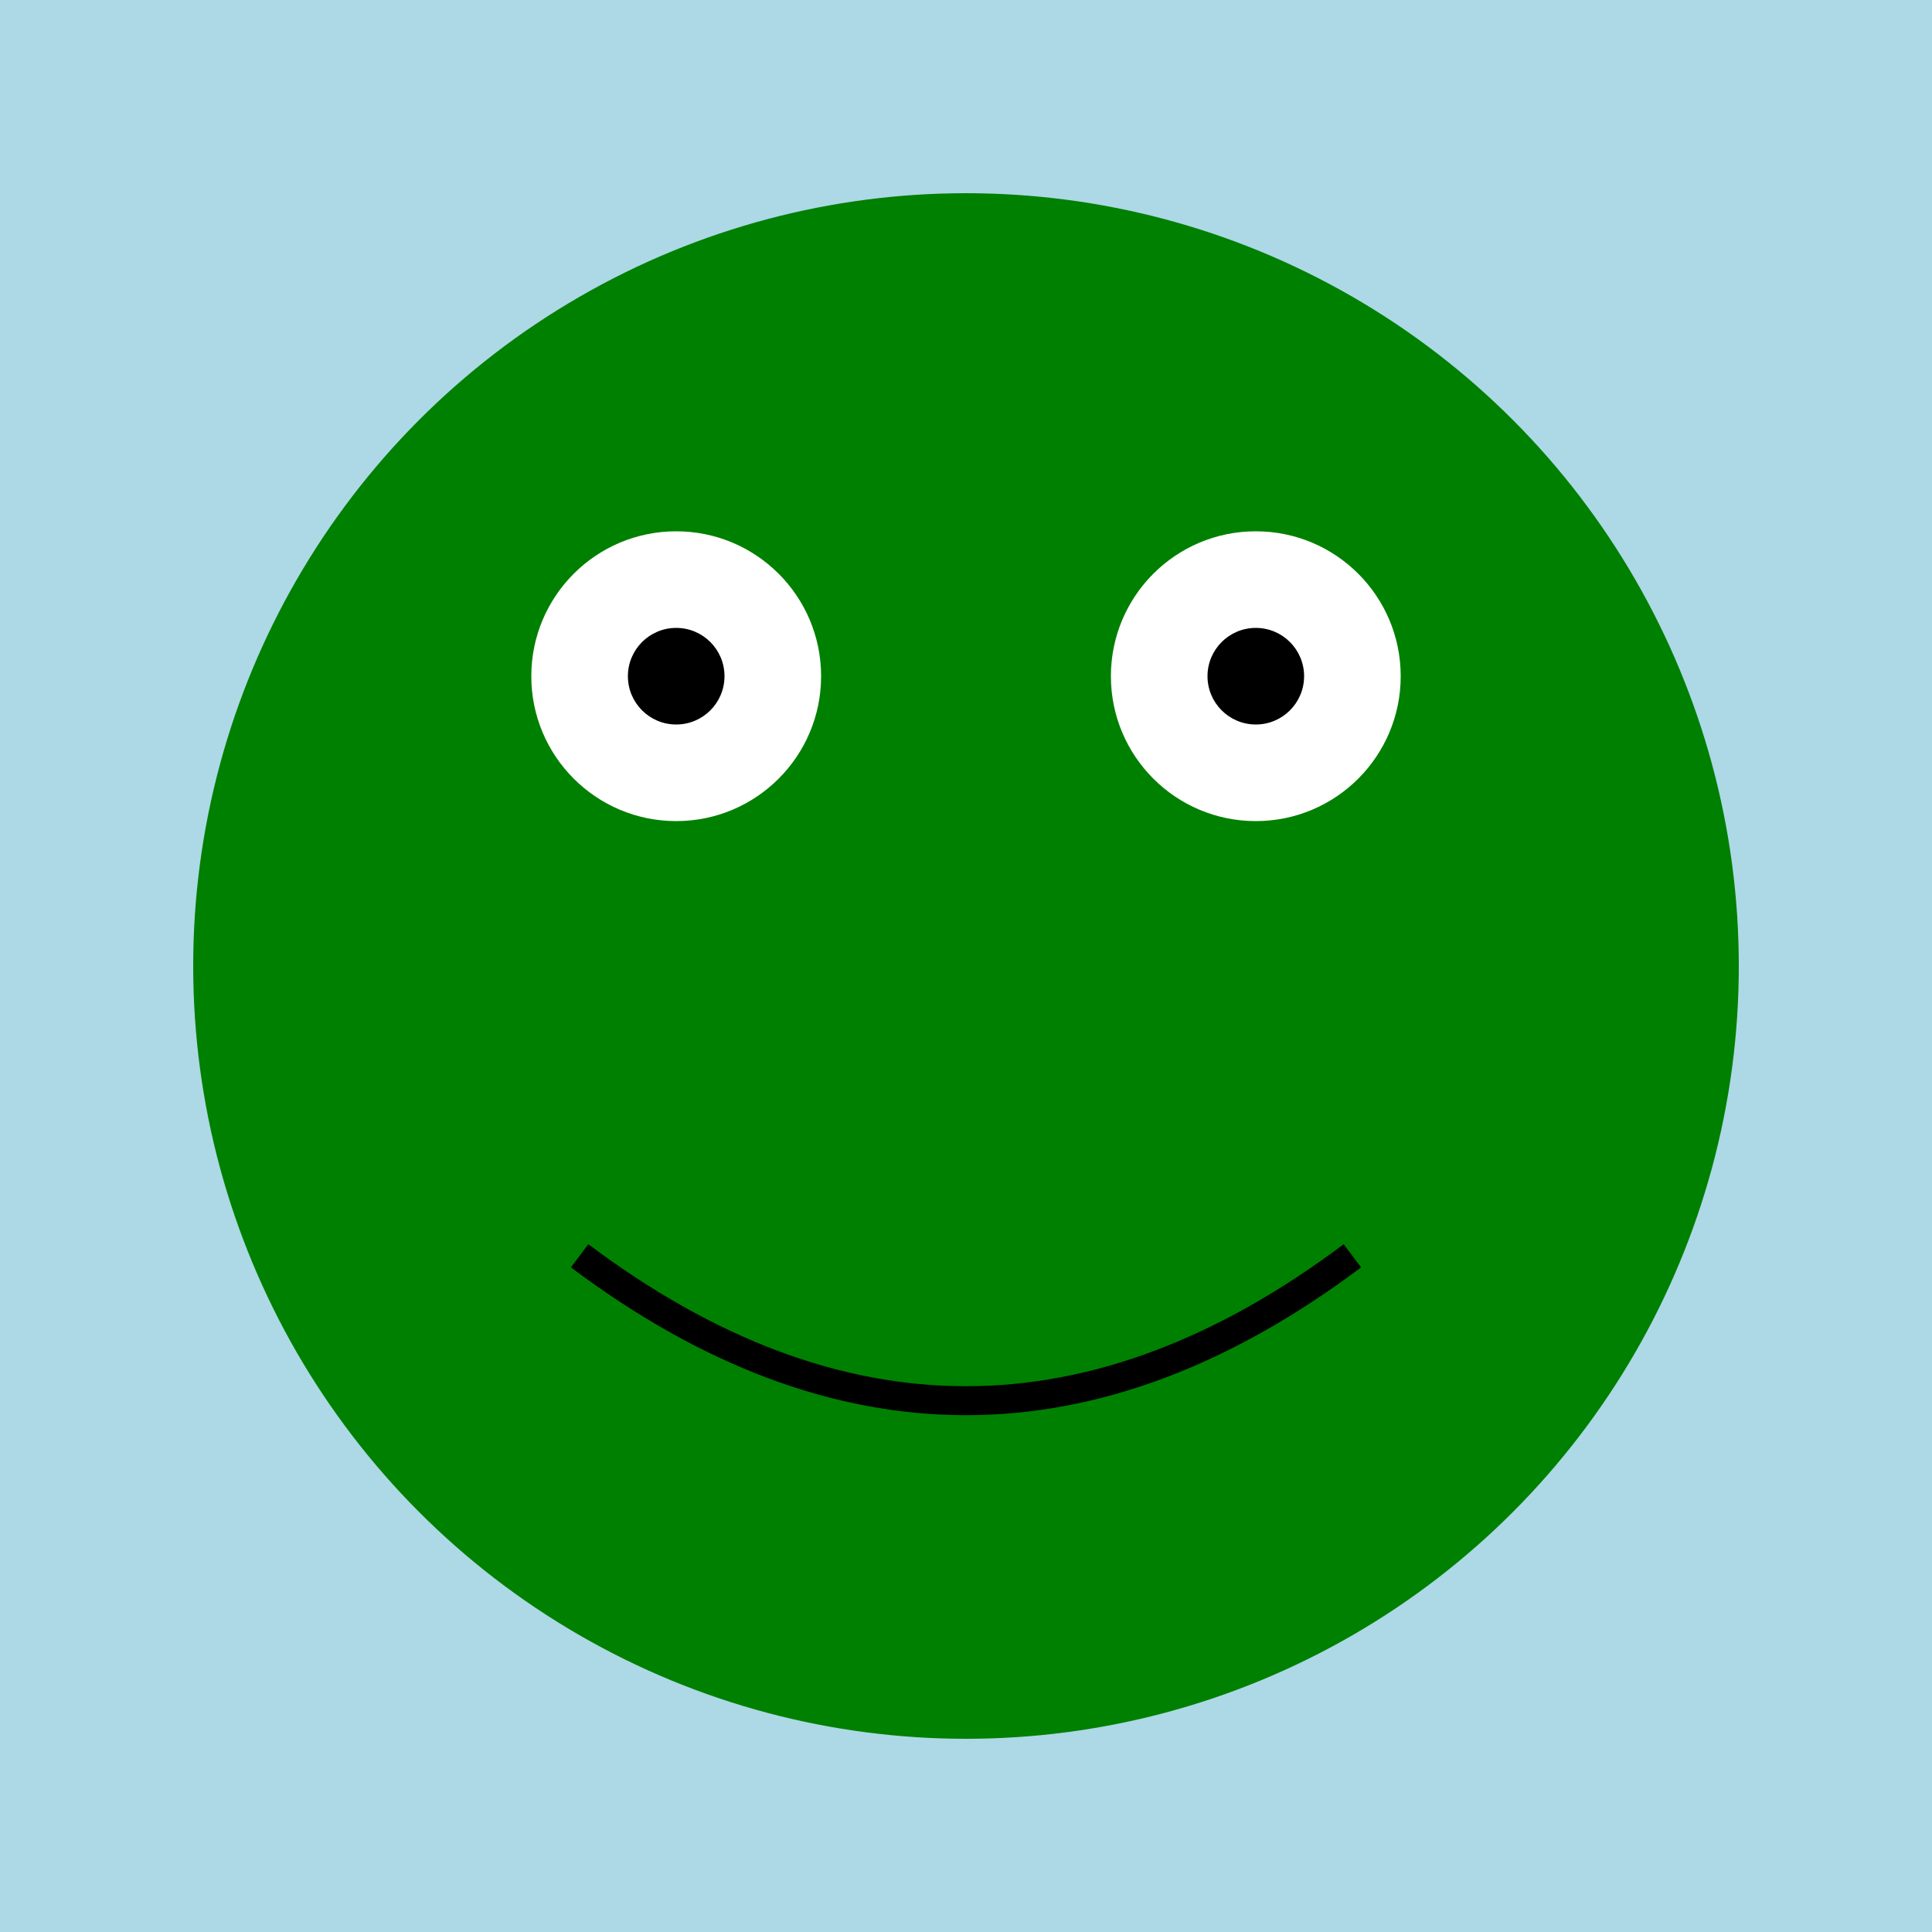 <svg xmlns="http://www.w3.org/2000/svg" viewBox="0 0 200 200">
  <style>
    .background { fill: lightblue; }
    .froge-body { fill: green; }
    .froge-eyes { fill: white; }
    .pupil { fill: black; }
  </style>
  <rect class="background" width="200" height="200"/>
  <circle class="froge-body" cx="100" cy="100" r="80"/>
  <circle class="froge-eyes" cx="70" cy="70" r="15"/>
  <circle class="froge-eyes" cx="130" cy="70" r="15"/>
  <circle class="pupil" cx="70" cy="70" r="5"/>
  <circle class="pupil" cx="130" cy="70" r="5"/>
  <circle class="froge-body" cx="100" cy="130" r="10"/>
  <path d="M60 130 Q100 160 140 130" stroke="black" stroke-width="3" fill="none"/>
</svg>